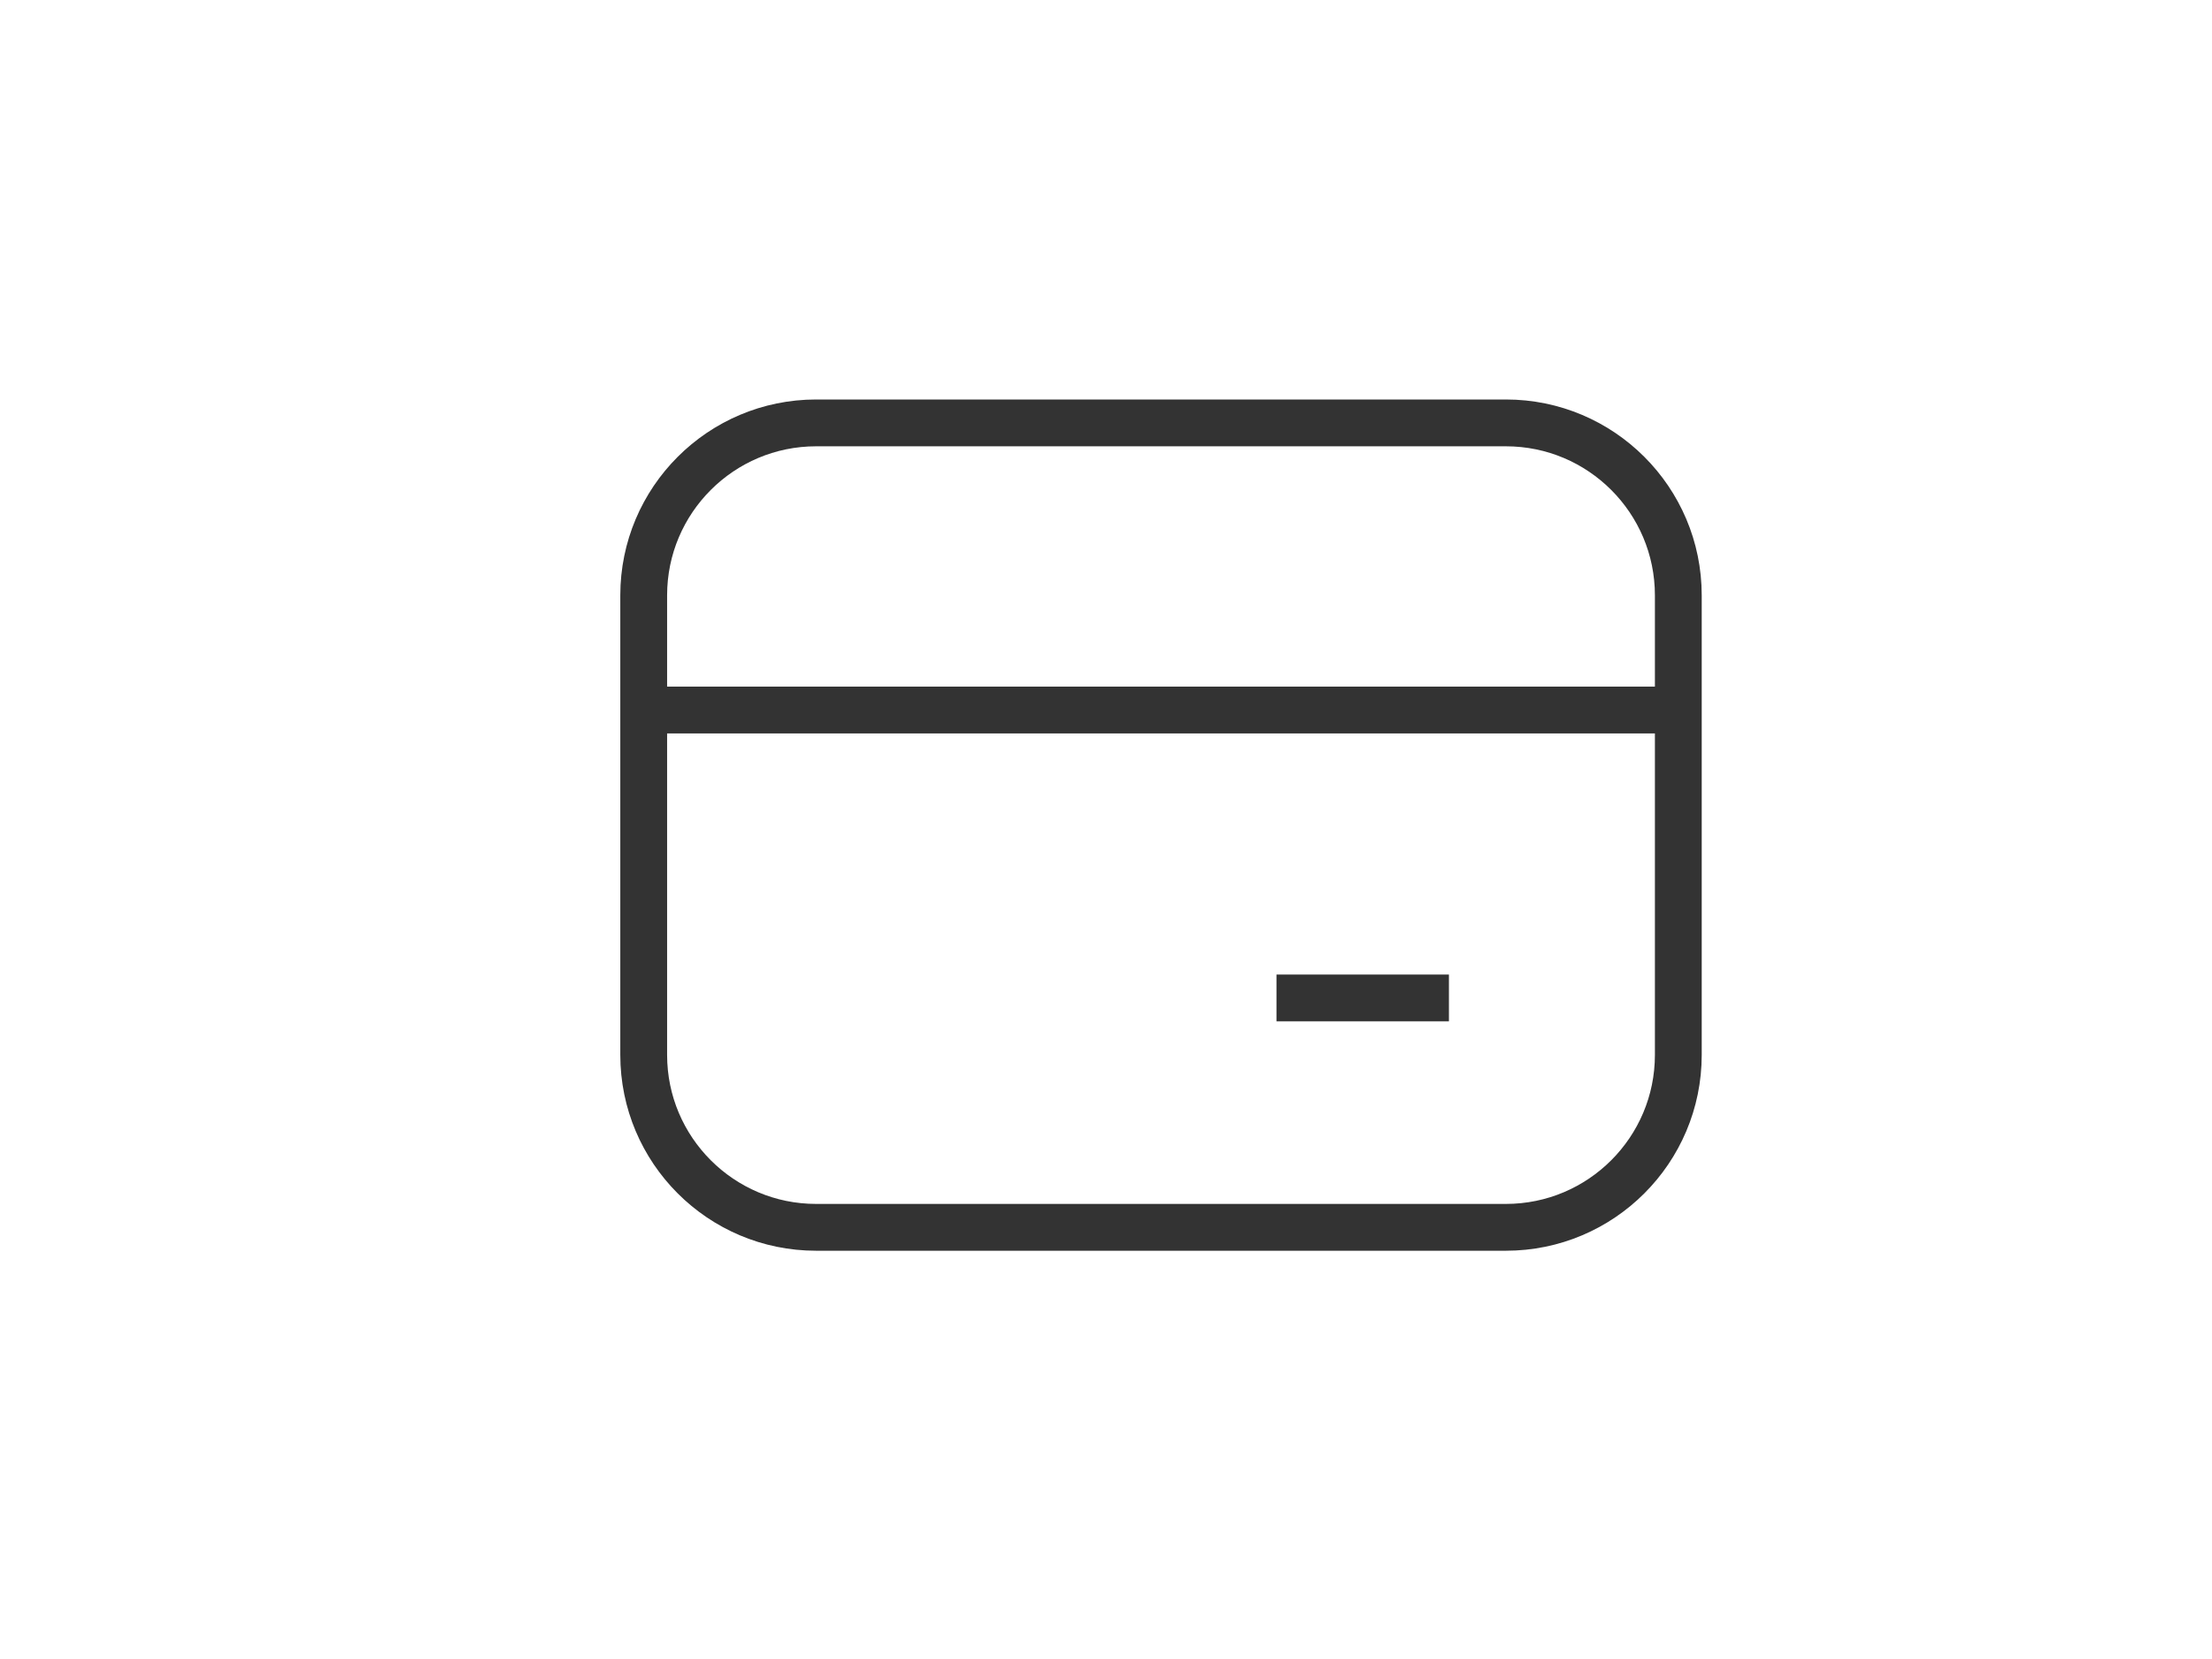 <?xml version="1.0" encoding="utf-8"?>
<!-- Generator: Adobe Illustrator 27.4.1, SVG Export Plug-In . SVG Version: 6.00 Build 0)  -->
<svg version="1.1" id="Layer_1" xmlns="http://www.w3.org/2000/svg" xmlns:xlink="http://www.w3.org/1999/xlink" x="0px" y="0px"
	 viewBox="0 0 283.5 212.6" style="enable-background:new 0 0 283.5 212.6;" xml:space="preserve">
<style type="text/css">
	.st0{fill:#333333;}
	.st1{fill:none;stroke:#333333;stroke-width:6;stroke-miterlimit:10;}
	.st2{fill:#333333;stroke:#333333;stroke-width:1.25;stroke-miterlimit:10;}
</style>
<g>
	<path class="st1" d="M82.5,76.3c0-12.2,9.9-22.1,22.1-22.1H193c12.2,0,22.1,9.9,22.1,22.1v58.9c0,12.2-9.9,22.1-22.1,22.1h-88.4
		c-12.2,0-22.1-9.9-22.1-22.1V76.3z"/>
	<path class="st1" d="M82.5,91h132.6"/>
	<path class="st1" d="M163.6,127.9h22.1"/>
</g>
</svg>
